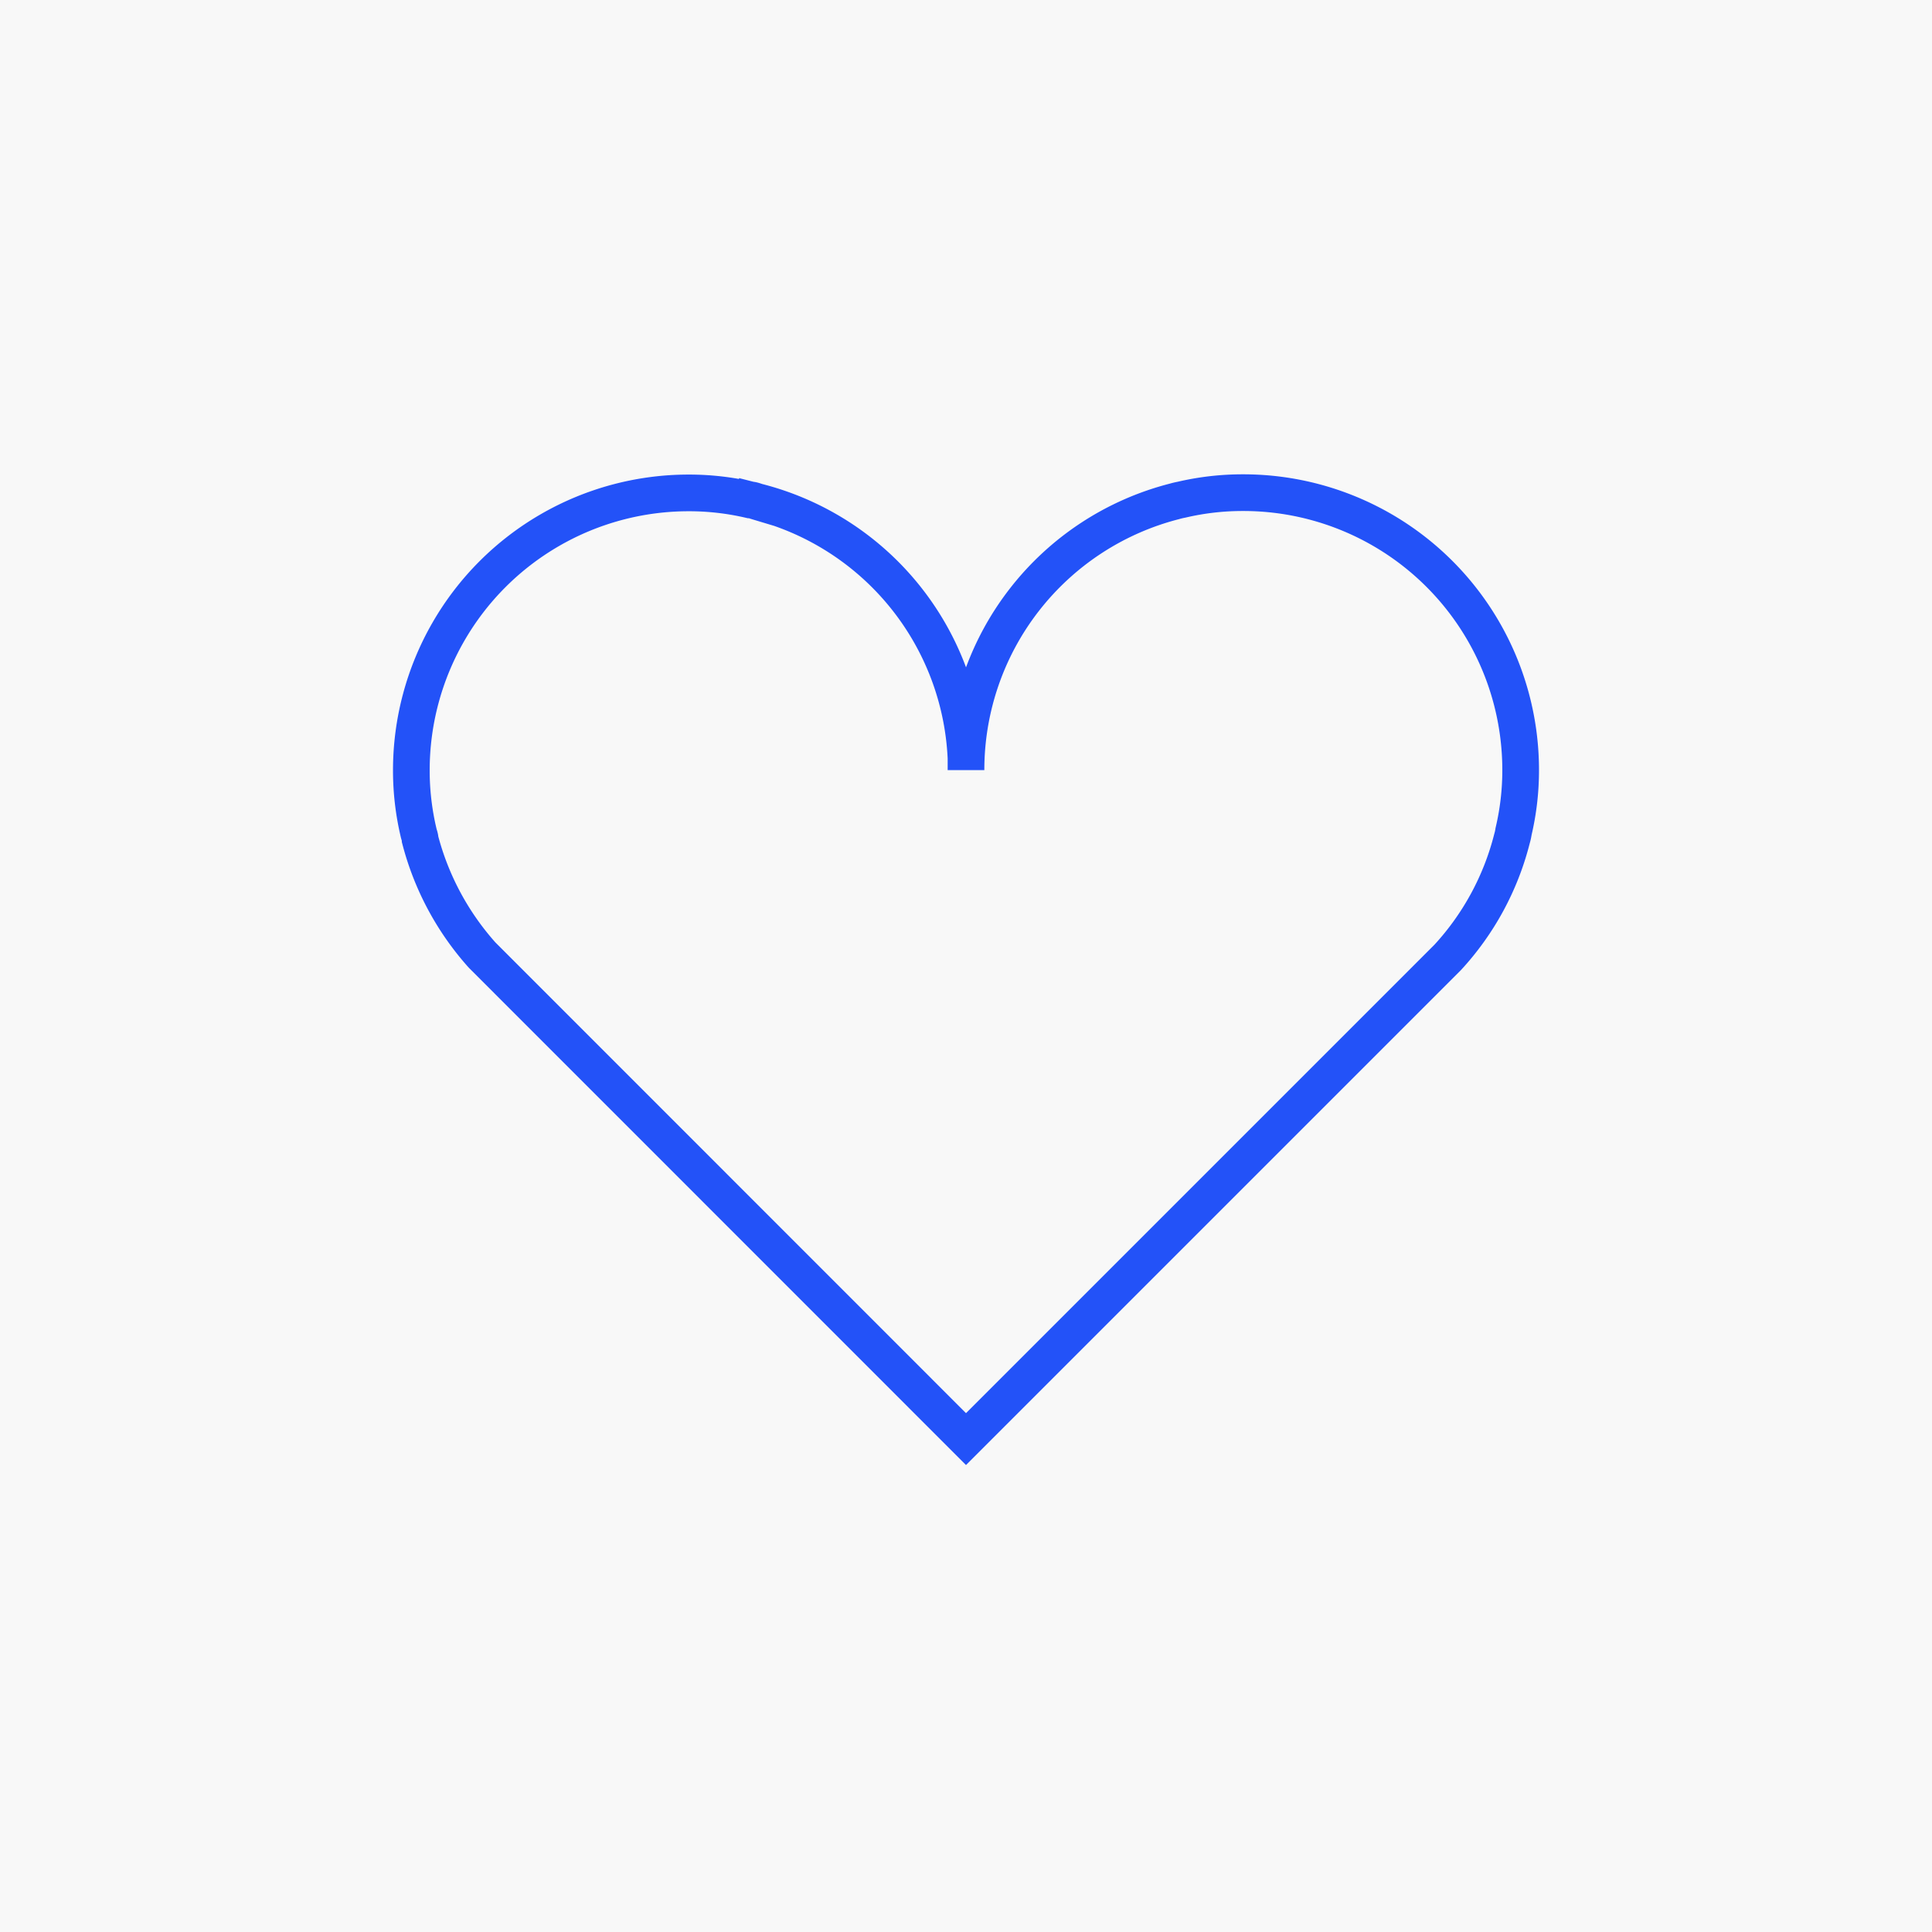 <svg xmlns="http://www.w3.org/2000/svg" viewBox="0 0 158 158"><defs><style>.cls-1,.cls-2{fill:#f8f8f8;}.cls-2{stroke:#2352f8;stroke-miterlimit:10;stroke-width:3px;}</style></defs><g id="bg"><rect class="cls-1" width="158" height="158"/></g><g id="Layer_1" data-name="Layer 1"><path class="cls-2" d="M124.36,63a21.83,21.83,0,0,1-.58,5,4.16,4.16,0,0,1-.13.59,22.45,22.45,0,0,1-5.26,9.71L79,117.69,39.43,78.11h0a22.77,22.77,0,0,1-5.07-9.45h0c0-.2-.1-.41-.14-.62a22,22,0,0,1-.58-5A22.68,22.68,0,0,1,56.32,40.31a22,22,0,0,1,5,.57c.21,0,.42.09.62.15h0A22.69,22.69,0,0,1,79,62c0,.16,0,.32,0,.49s0,.32,0,.49A22.67,22.67,0,0,1,96.06,41c.2-.06.39-.1.59-.14a21.91,21.91,0,0,1,5-.57A22.68,22.68,0,0,1,124.36,63Z"/></g></svg>